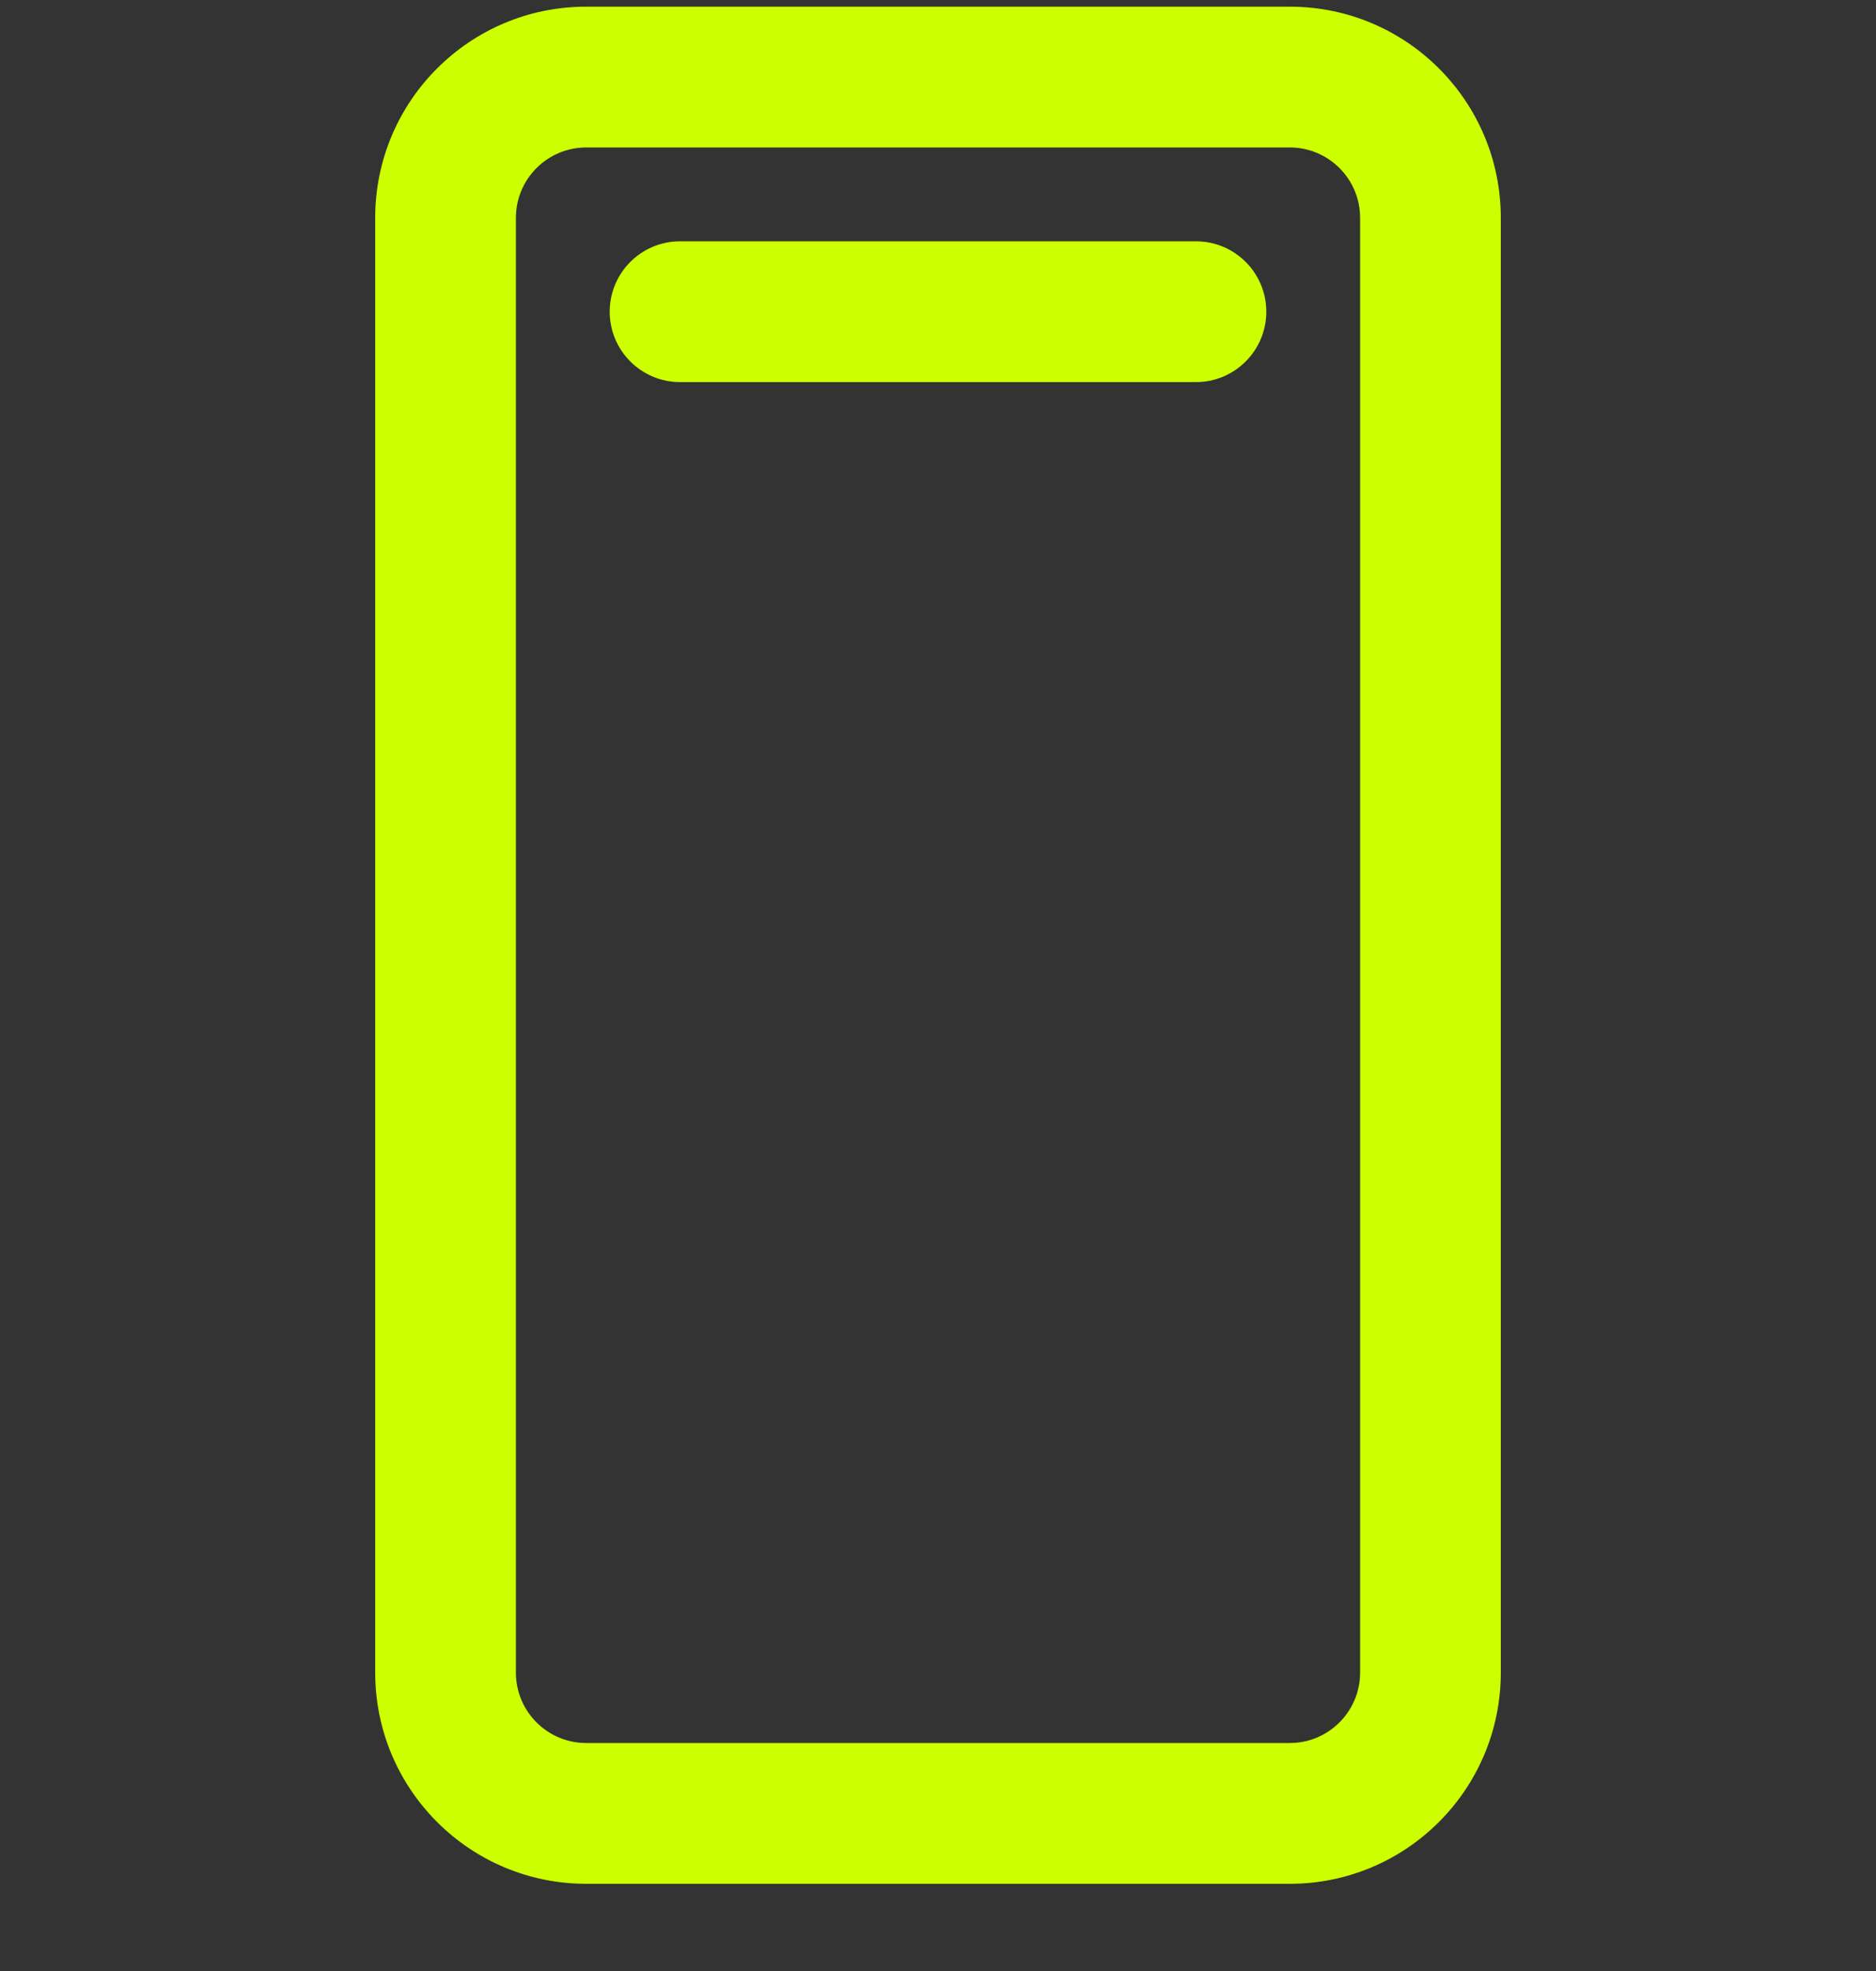 <svg width="20" height="21" viewBox="0 0 20 21" fill="none" xmlns="http://www.w3.org/2000/svg">
<rect x="0" y="0" width="20" height="21" fill="#333333" stroke="none"/>
<g clip-path="url(#clip0_2518_618)">
<path d="M13.75 0.071C14.993 0.071 16 1.078 16 2.321V17.821C16 19.063 14.993 20.071 13.75 20.071H6.25C5.007 20.071 4 19.063 4 17.821V2.321C4 1.078 5.007 0.071 6.25 0.071H13.75ZM13.75 1.571H6.25C5.836 1.571 5.5 1.907 5.5 2.321V17.821C5.5 18.235 5.836 18.571 6.25 18.571H13.75C14.164 18.571 14.5 18.235 14.5 17.821V2.321C14.5 1.907 14.164 1.571 13.75 1.571ZM12.75 2.571C13.164 2.571 13.5 2.907 13.5 3.321C13.5 3.735 13.164 4.071 12.75 4.071H7.25C6.836 4.071 6.5 3.735 6.5 3.321C6.5 2.907 6.836 2.571 7.25 2.571H12.75Z" fill="#CCFF00"/>
</g>
<defs>
<clipPath id="clip0_2518_618">
<rect width="20" height="20" fill="white" transform="translate(0 0.071)"/>
</clipPath>
</defs>
</svg>
